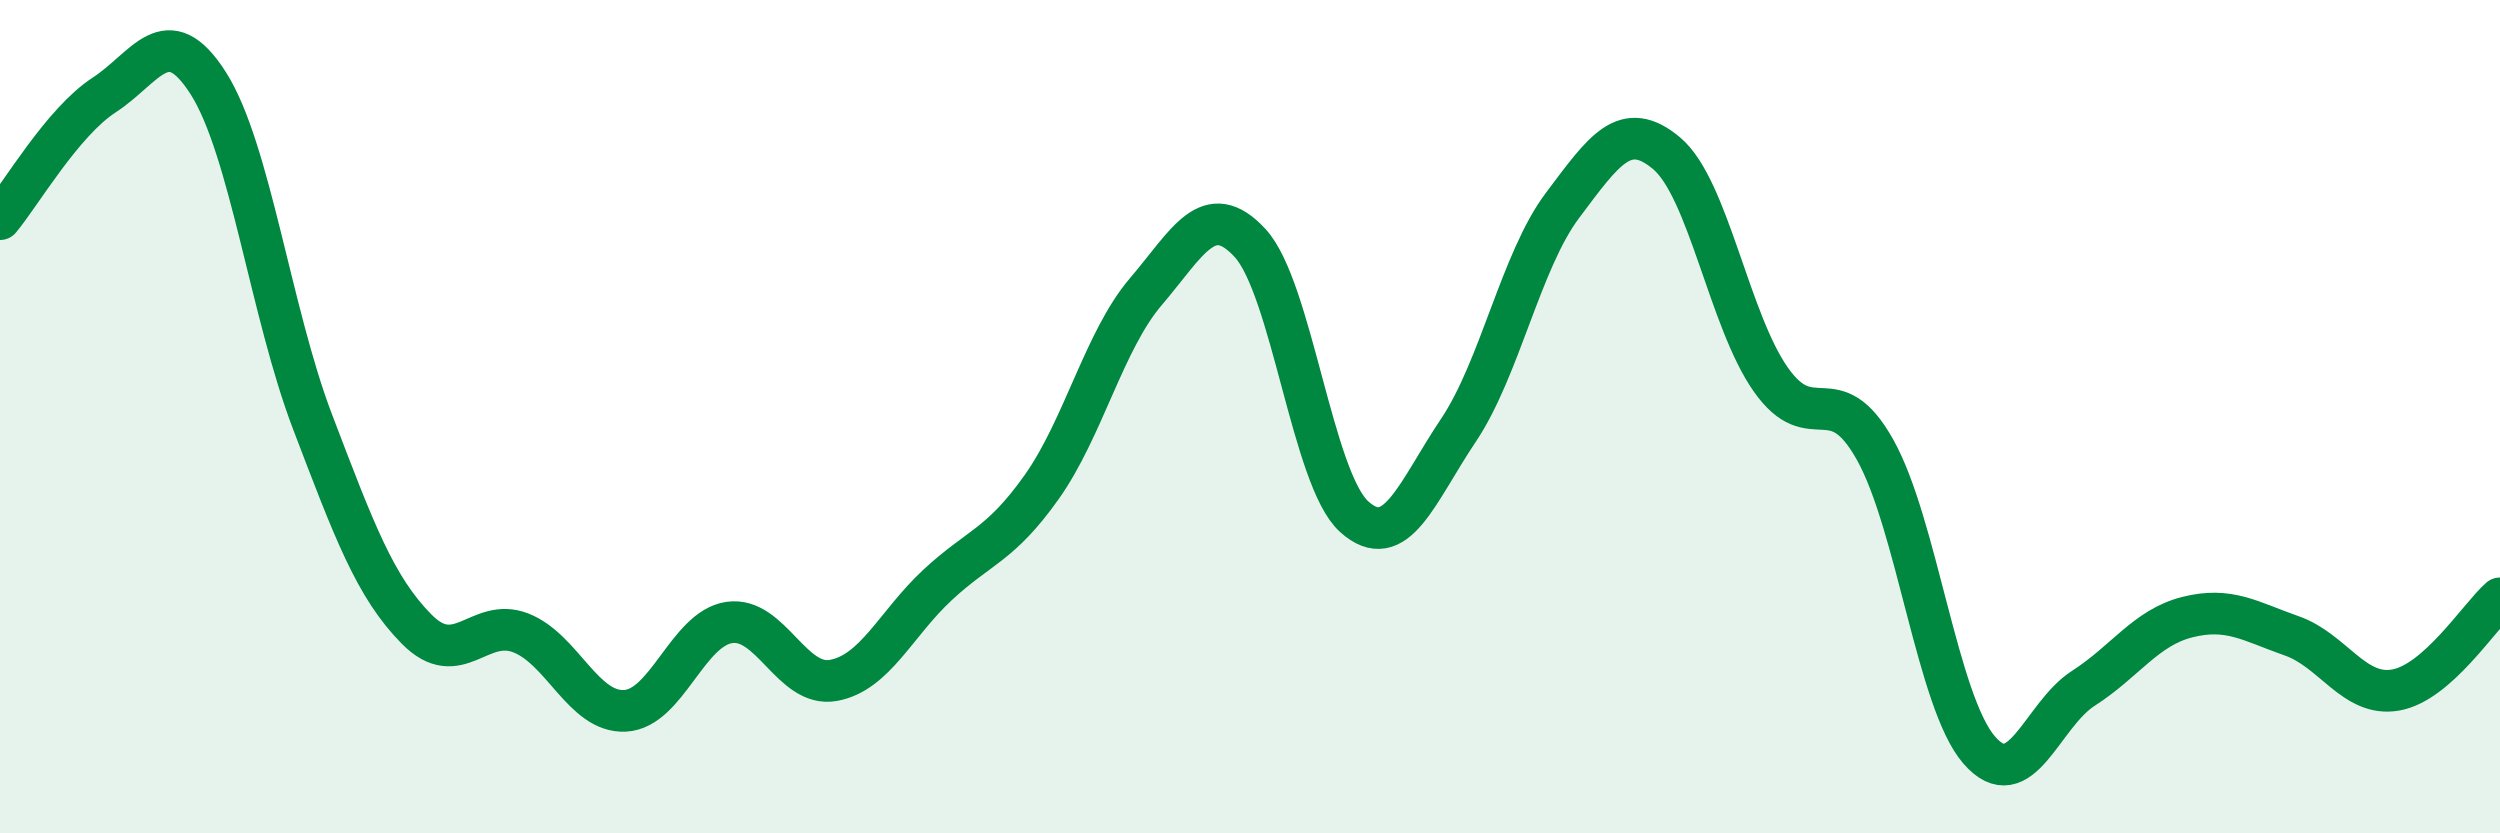 
    <svg width="60" height="20" viewBox="0 0 60 20" xmlns="http://www.w3.org/2000/svg">
      <path
        d="M 0,5.26 C 0.5,4.66 1.5,2.93 2.5,2.28 C 3.5,1.63 4,0.43 5,2 C 6,3.57 6.5,7.5 7.5,10.12 C 8.5,12.74 9,14.09 10,15.1 C 11,16.11 11.5,14.8 12.5,15.19 C 13.5,15.58 14,17.11 15,17.06 C 16,17.01 16.5,15.09 17.5,14.94 C 18.5,14.79 19,16.51 20,16.33 C 21,16.15 21.5,14.97 22.5,14.04 C 23.5,13.11 24,13.1 25,11.69 C 26,10.28 26.5,8.17 27.5,7 C 28.5,5.83 29,4.75 30,5.83 C 31,6.91 31.5,11.5 32.5,12.4 C 33.5,13.3 34,11.82 35,10.33 C 36,8.84 36.5,6.26 37.5,4.93 C 38.5,3.6 39,2.84 40,3.68 C 41,4.52 41.5,7.69 42.5,9.11 C 43.5,10.53 44,9.01 45,10.79 C 46,12.57 46.5,16.85 47.5,18 C 48.5,19.15 49,17.16 50,16.52 C 51,15.88 51.5,15.06 52.5,14.81 C 53.5,14.56 54,14.91 55,15.26 C 56,15.61 56.5,16.74 57.5,16.56 C 58.5,16.38 59.5,14.8 60,14.36L60 20L0 20Z"
        fill="#008740"
        opacity="0.1"
        stroke-linecap="round"
        stroke-linejoin="round"
      />
      <path
        d="M 0,5.26 C 0.5,4.66 1.5,2.93 2.5,2.28 C 3.5,1.63 4,0.43 5,2 C 6,3.57 6.5,7.5 7.5,10.12 C 8.5,12.74 9,14.09 10,15.1 C 11,16.11 11.5,14.8 12.5,15.19 C 13.5,15.58 14,17.11 15,17.06 C 16,17.01 16.5,15.09 17.5,14.94 C 18.5,14.79 19,16.51 20,16.33 C 21,16.15 21.5,14.97 22.5,14.04 C 23.5,13.11 24,13.1 25,11.69 C 26,10.28 26.5,8.17 27.5,7 C 28.5,5.83 29,4.75 30,5.83 C 31,6.91 31.5,11.5 32.5,12.4 C 33.5,13.3 34,11.82 35,10.33 C 36,8.84 36.5,6.26 37.5,4.93 C 38.5,3.6 39,2.84 40,3.68 C 41,4.52 41.5,7.69 42.5,9.11 C 43.5,10.53 44,9.01 45,10.79 C 46,12.57 46.5,16.85 47.5,18 C 48.5,19.15 49,17.16 50,16.52 C 51,15.88 51.5,15.06 52.5,14.81 C 53.5,14.56 54,14.91 55,15.26 C 56,15.61 56.5,16.74 57.5,16.56 C 58.5,16.38 59.5,14.8 60,14.36"
        stroke="#008740"
        stroke-width="1"
        fill="none"
        stroke-linecap="round"
        stroke-linejoin="round"
      />
    </svg>
  